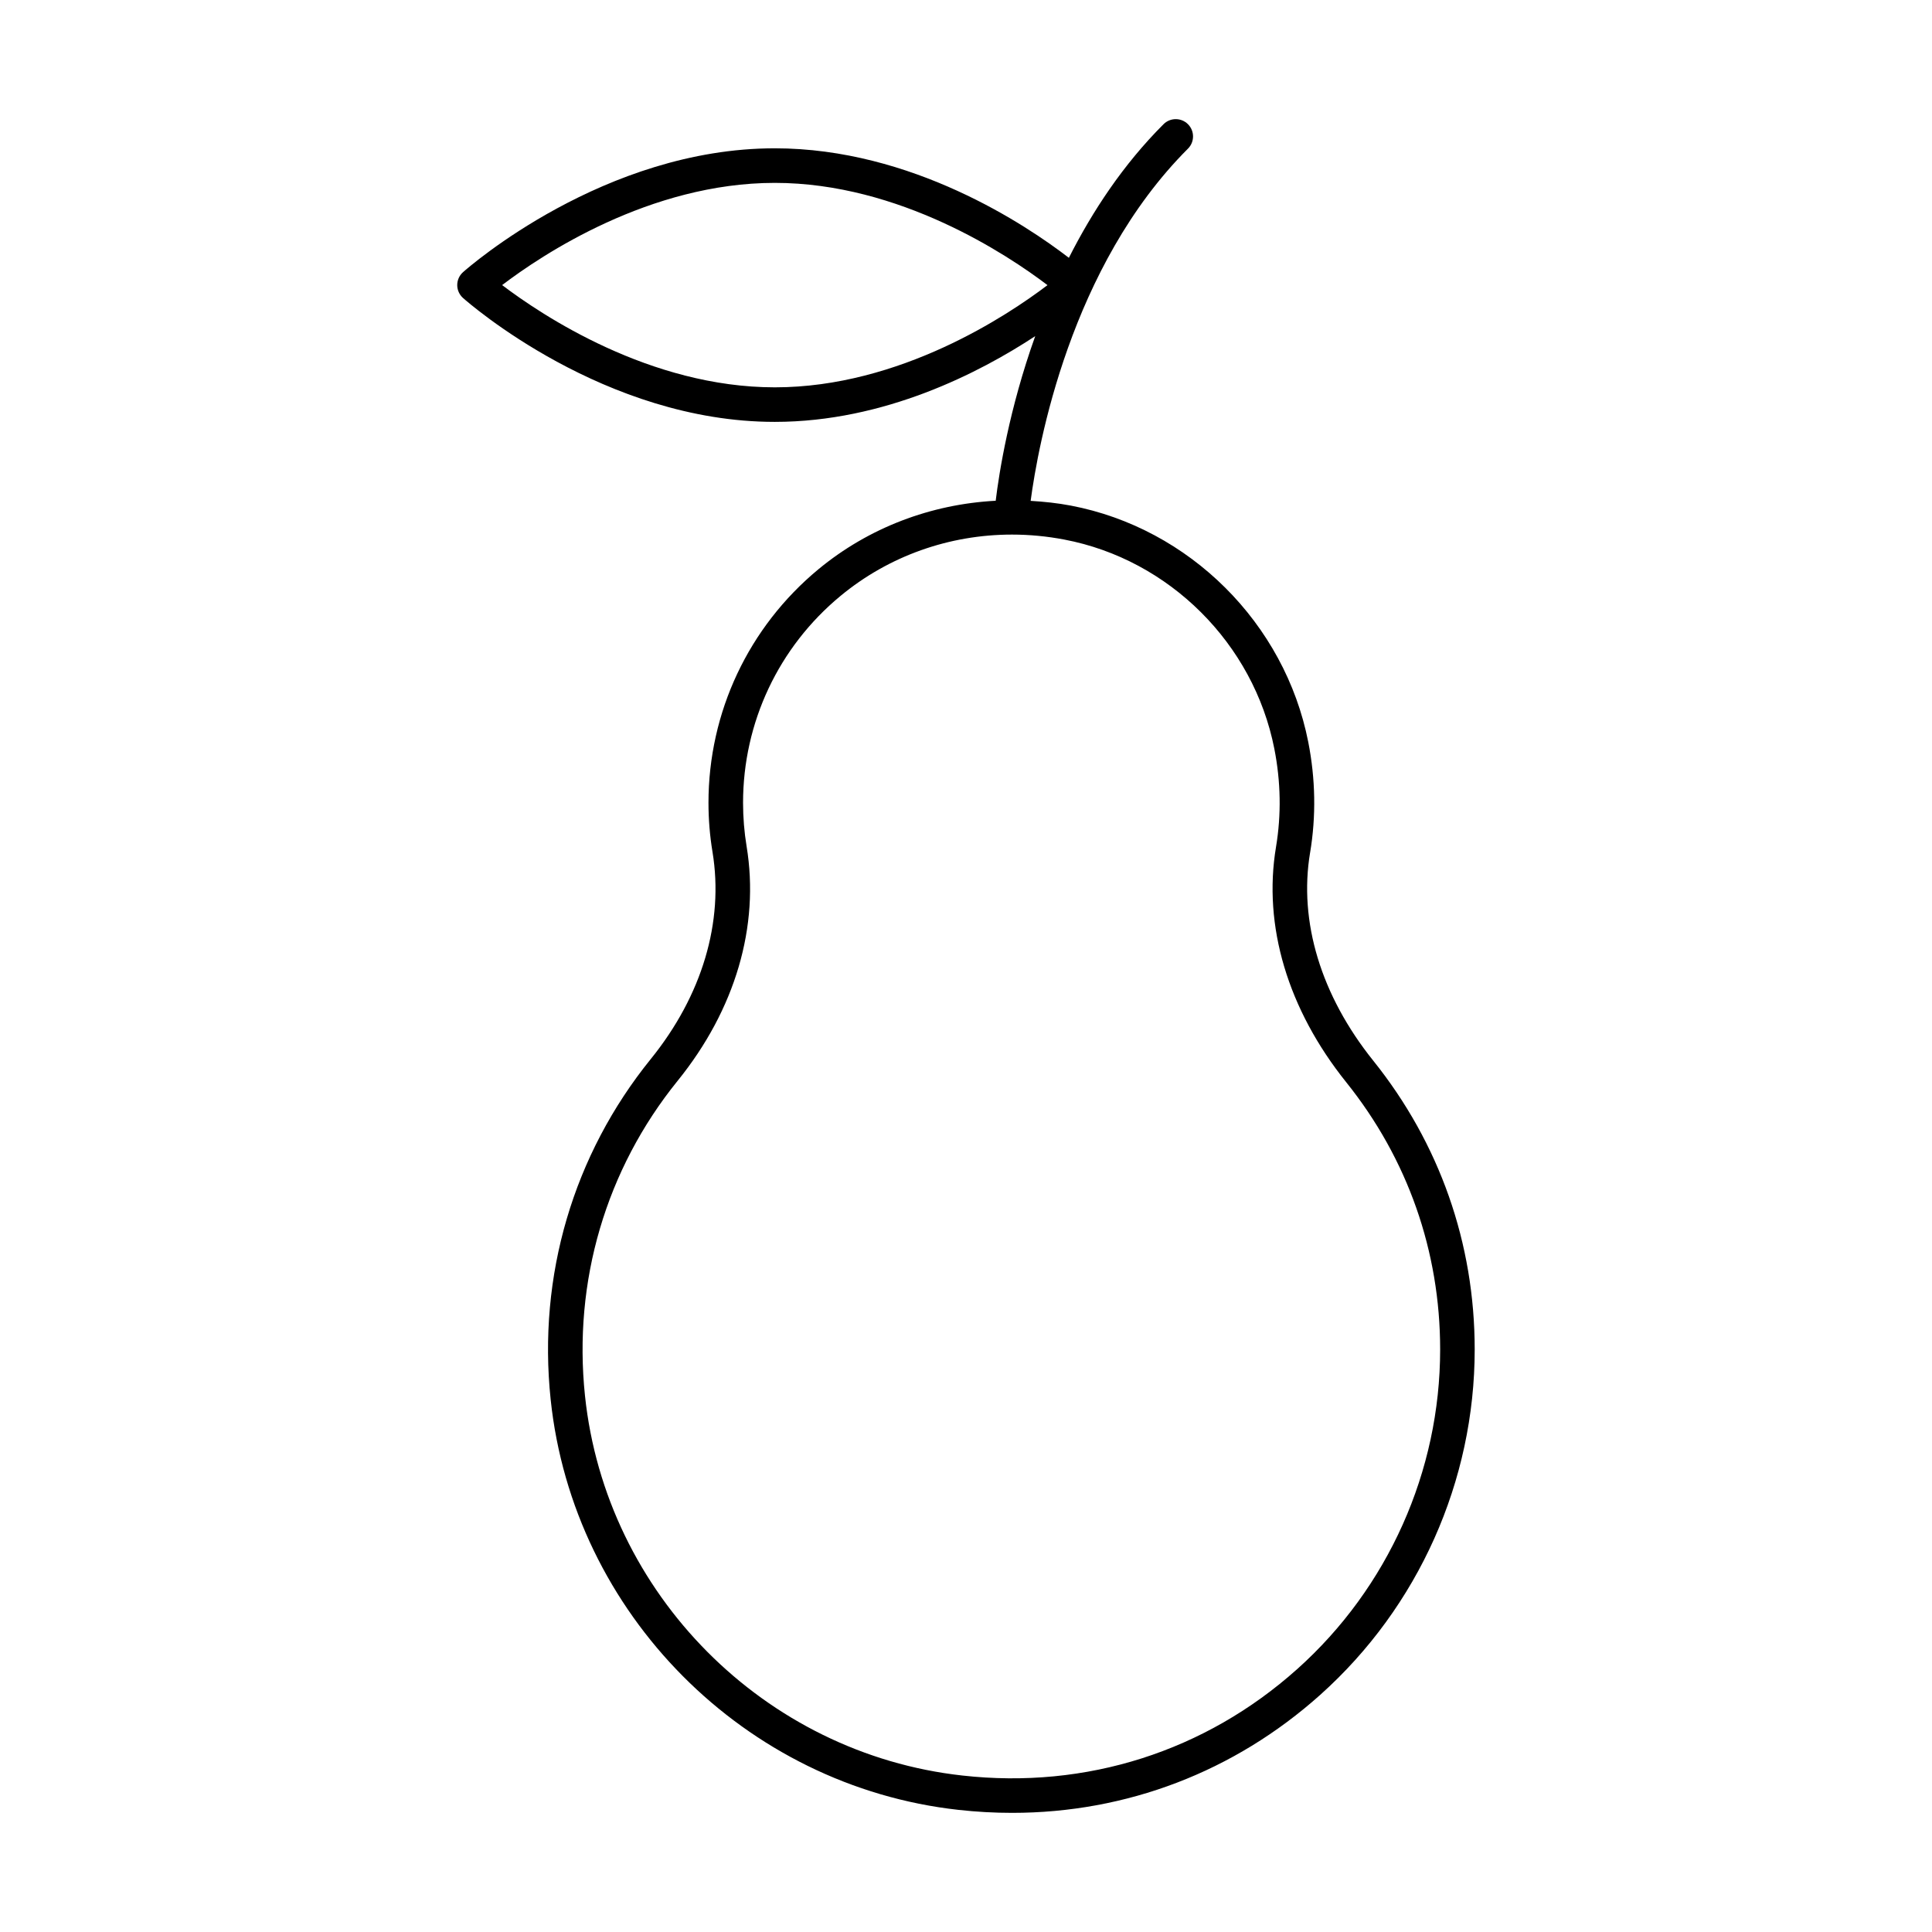 <?xml version="1.0" encoding="UTF-8"?>
<!-- Uploaded to: SVG Repo, www.svgrepo.com, Generator: SVG Repo Mixer Tools -->
<svg fill="#000000" width="800px" height="800px" version="1.1" viewBox="144 144 512 512" xmlns="http://www.w3.org/2000/svg">
 <path d="m491.19 369.96v0.008c1.609-9.633 1.445-19.5-0.492-29.34-6.199-31.469-31.48-56.645-62.906-62.637-3.551-0.676-7.109-1.047-10.66-1.258 1.969-14.773 10.5-62.156 41.691-93.34 1.789-1.789 1.789-4.688 0-6.477-1.789-1.789-4.688-1.789-6.477 0-10.715 10.711-18.836 23.055-25.086 35.406-11.262-8.664-41.594-29.02-77.938-29.02-45.164 0-81.105 31.48-82.613 32.82-0.98 0.867-1.539 2.121-1.539 3.426s0.559 2.551 1.539 3.426c1.508 1.332 37.445 32.828 82.613 32.828 29.113 0 54.324-13.062 69.02-22.723-6.91 19.324-9.574 36.188-10.473 43.625-17.145 0.906-33.609 7.102-46.977 18.152-18.516 15.324-29.141 37.875-29.141 61.887 0 4.383 0.359 8.766 1.066 13.023 3.059 18.578-2.75 38.07-16.359 54.891-20.547 25.395-29.973 57.43-26.535 90.18 5.949 56.777 51.414 102.53 108.1 108.8 4.762 0.527 9.5 0.789 14.195 0.789 30.277 0 58.855-10.859 81.676-31.293 26-23.285 40.914-56.633 40.914-91.512 0-28.141-9.297-54.613-26.895-76.547-13.84-17.266-19.785-36.84-16.727-55.121zm-214.12-150.41c10.484-7.981 39.078-27.086 72.262-27.086 33.113 0 61.766 19.125 72.262 27.098-10.484 7.969-39.078 27.086-72.262 27.086-33.113-0.004-61.766-19.129-72.262-27.098zm210.72 366.76c-24.395 21.836-55.922 31.898-88.754 28.223-52.441-5.805-94.5-48.125-100.01-100.64-3.18-30.324 5.543-59.969 24.551-83.469 15.277-18.883 21.773-40.953 18.277-62.145-0.621-3.766-0.938-7.648-0.938-11.531 0-21.273 9.41-41.246 25.816-54.816 12.832-10.617 28.871-16.262 45.453-16.262 4.606 0 9.254 0.438 13.887 1.324 27.793 5.297 50.148 27.57 55.633 55.41 1.727 8.75 1.875 17.516 0.449 26.051v0.008c-3.492 20.887 3.117 43.027 18.617 62.352 16.277 20.297 24.883 44.789 24.883 70.82-0.004 32.27-13.805 63.141-37.867 84.68z"/>
</svg>